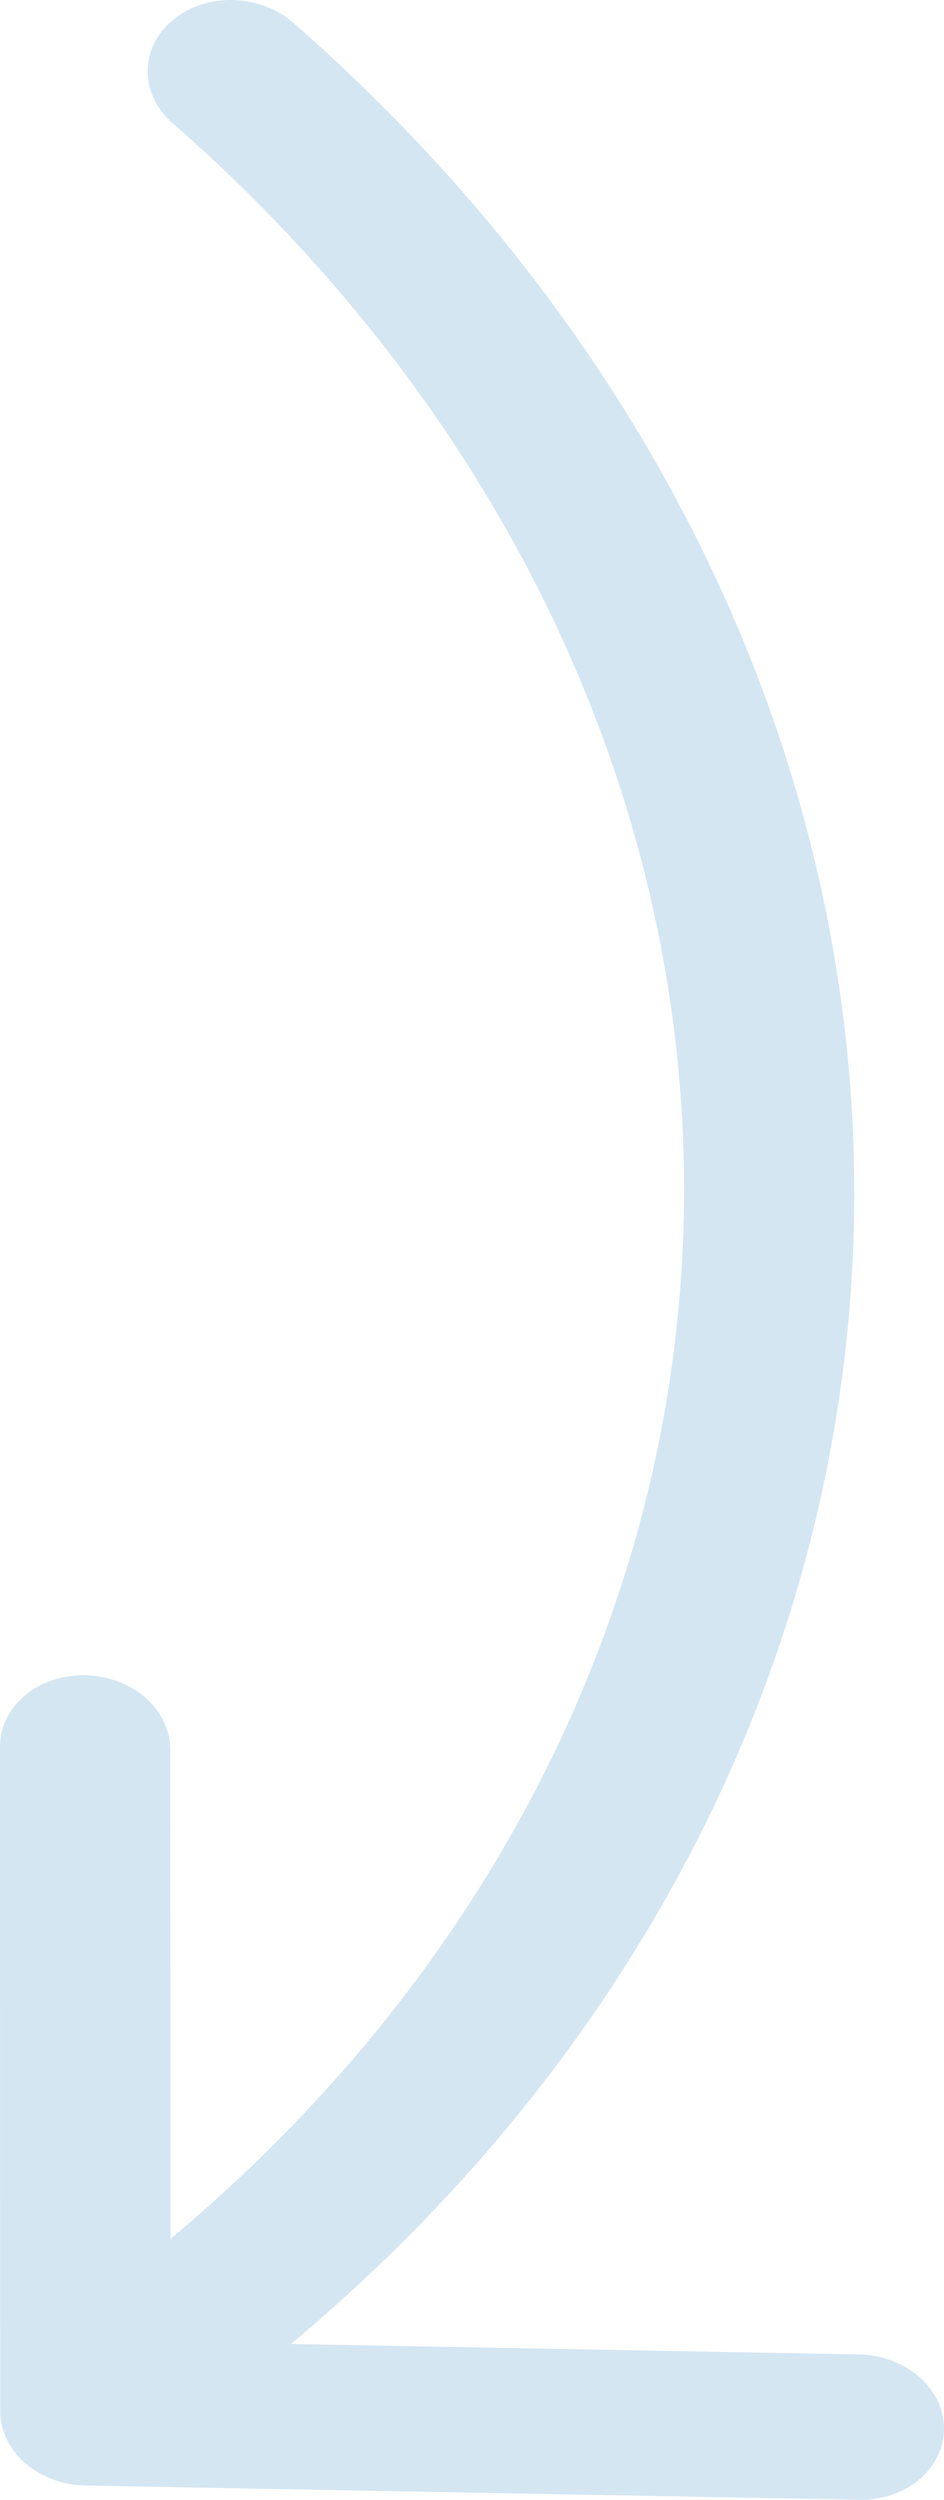 <svg width="17" height="45" viewBox="0 0 17 45" fill="none" xmlns="http://www.w3.org/2000/svg">
<path d="M5.275 0.404C11.755 6.071 15.391 13.657 15.384 21.494C15.377 29.331 11.727 36.777 5.238 42.194L15.545 42.384C15.938 42.408 16.308 42.561 16.579 42.809C16.85 43.058 17.001 43.385 17 43.721C16.999 44.057 16.848 44.377 16.576 44.615C16.304 44.854 15.933 44.991 15.54 45L1.537 44.742C1.336 44.739 1.136 44.701 0.95 44.632C0.764 44.563 0.595 44.463 0.452 44.339C0.31 44.215 0.197 44.068 0.12 43.907C0.043 43.747 0.003 43.576 0.003 43.404L0 31.438C-4.57764e-05 31.266 0.04 31.096 0.117 30.939C0.194 30.781 0.307 30.639 0.449 30.52C0.591 30.401 0.76 30.307 0.946 30.245C1.132 30.183 1.332 30.152 1.533 30.156C1.735 30.16 1.934 30.197 2.12 30.267C2.306 30.336 2.475 30.435 2.618 30.56C2.76 30.684 2.873 30.831 2.95 30.991C3.027 31.151 3.067 31.323 3.067 31.495L3.07 40.302C8.984 35.365 12.311 28.58 12.319 21.438C12.326 14.295 9.013 7.381 3.108 2.216C2.821 1.965 2.659 1.629 2.659 1.282C2.659 0.934 2.82 0.604 3.108 0.364C3.395 0.124 3.785 -0.007 4.191 0C4.598 0.008 4.988 0.153 5.275 0.404Z" fill="#D4E6F2"/>
</svg>
